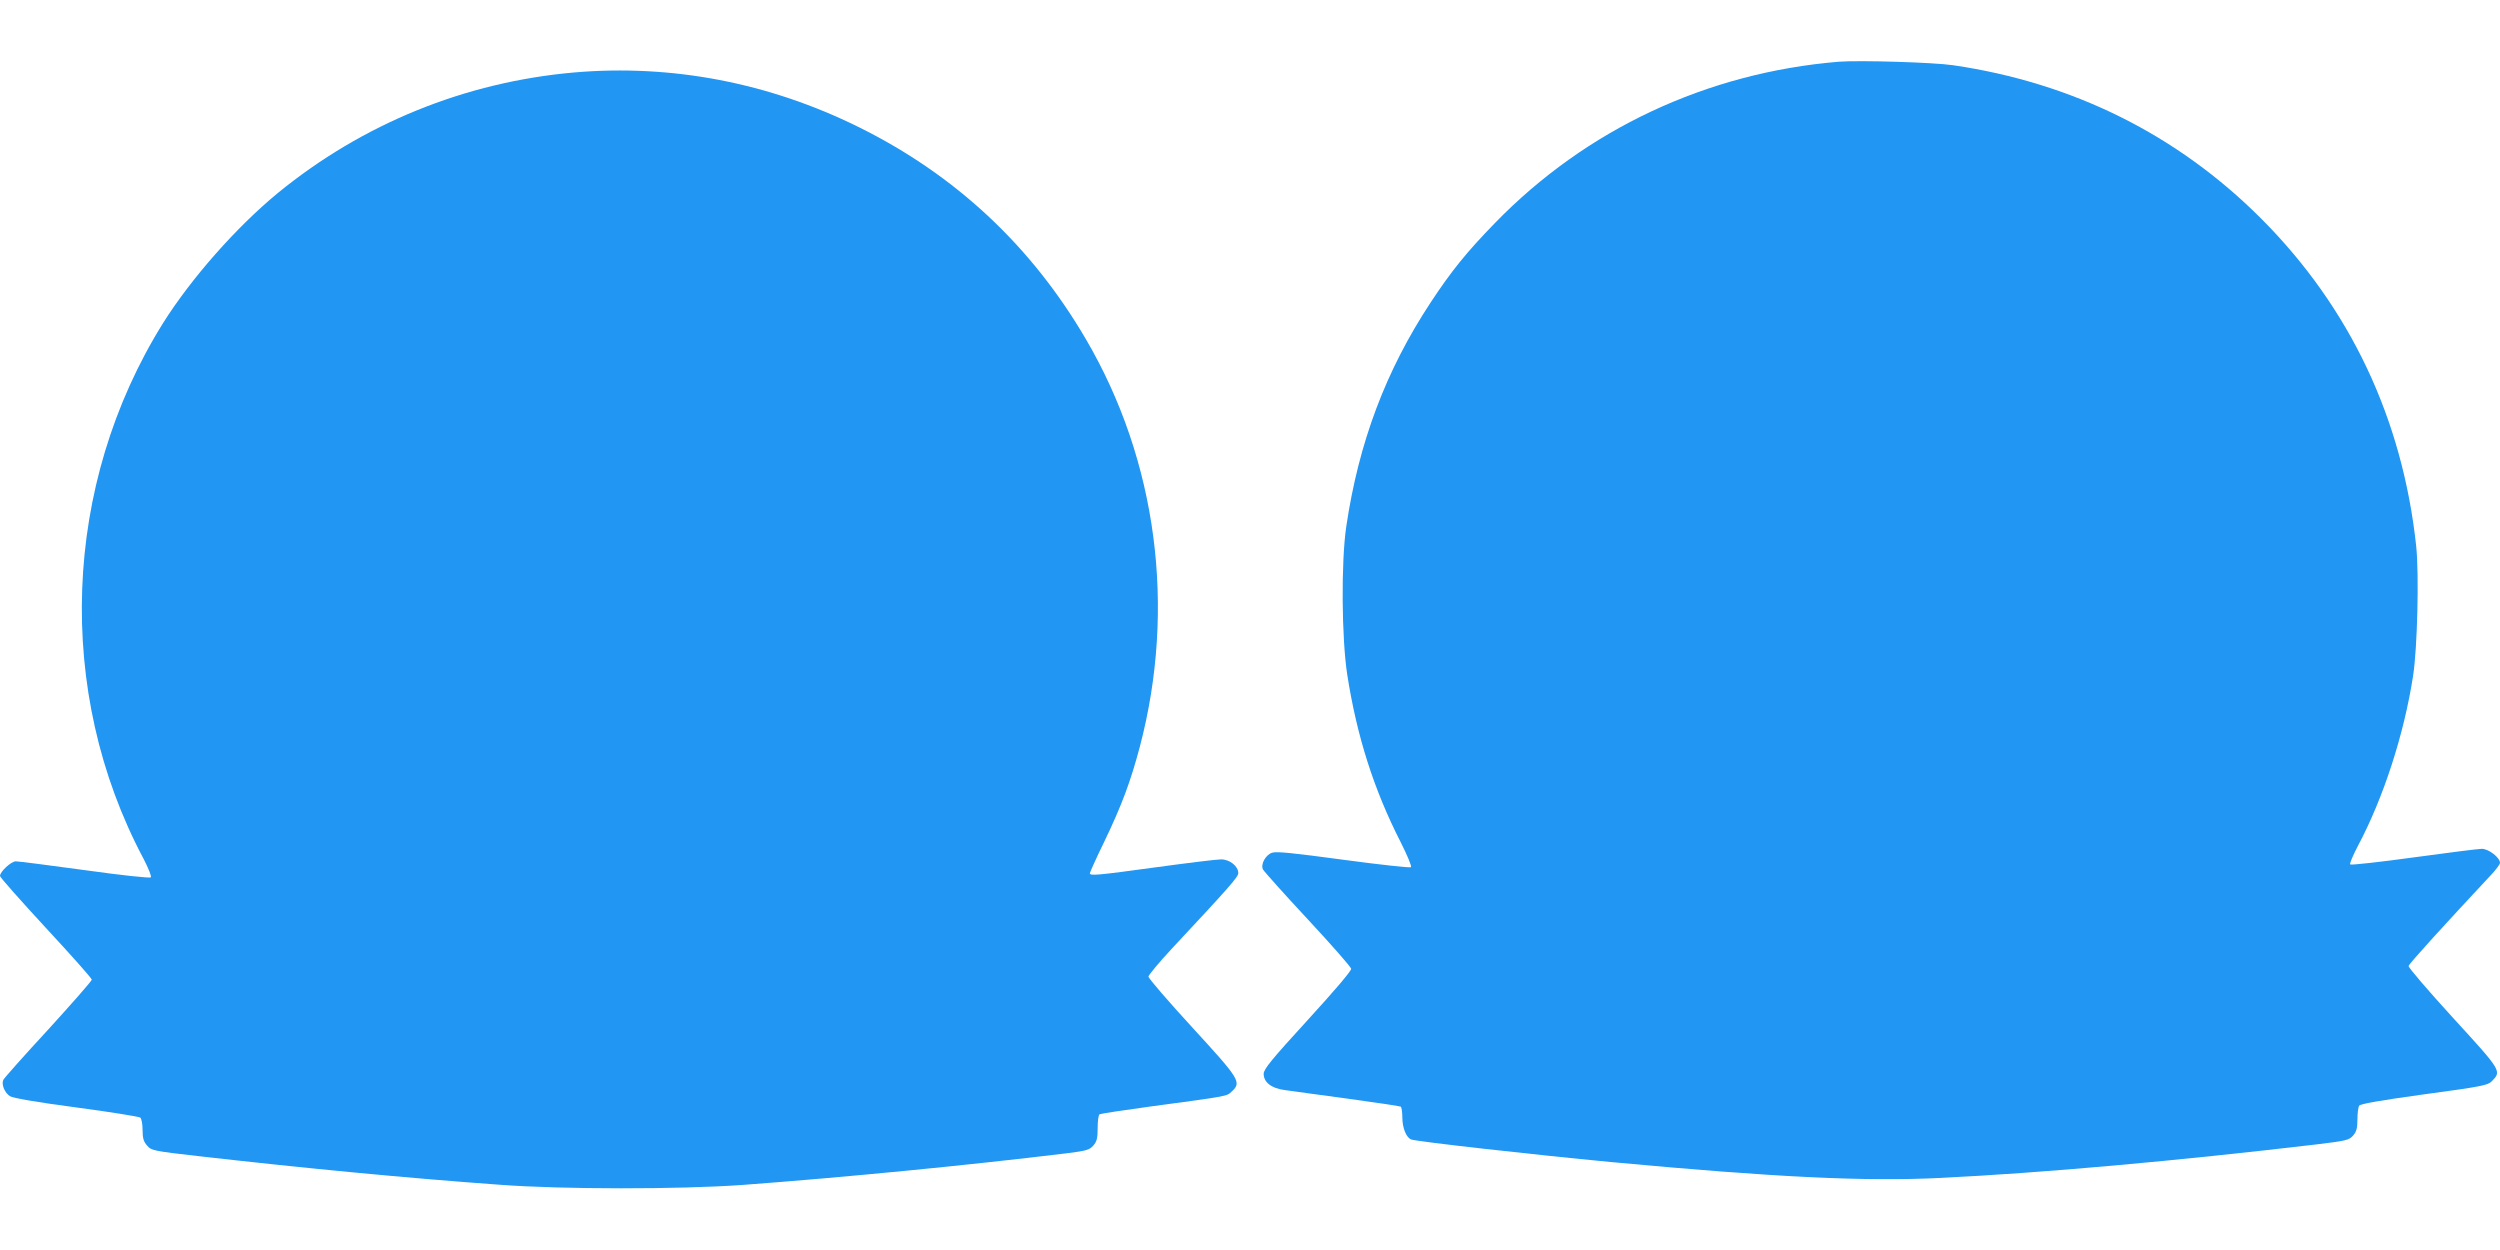 <?xml version="1.0" standalone="no"?>
<!DOCTYPE svg PUBLIC "-//W3C//DTD SVG 20010904//EN"
 "http://www.w3.org/TR/2001/REC-SVG-20010904/DTD/svg10.dtd">
<svg version="1.0" xmlns="http://www.w3.org/2000/svg"
 width="1280pt" height="640pt" viewBox="0 0 1280 640"
 preserveAspectRatio="xMidYMid meet">
<g transform="translate(0,640) scale(0.1,-0.1)"
fill="#2196f3" stroke="none">
<path d="M9415 6084 c-676 -56 -1294 -346 -1760 -825 -146 -150 -223 -245
-331 -409 -229 -348 -367 -715 -431 -1145 -27 -183 -24 -572 5 -760 49 -314
136 -588 274 -858 33 -66 57 -122 52 -127 -5 -4 -161 13 -346 38 -252 34 -344
44 -365 36 -33 -11 -59 -58 -47 -85 5 -10 108 -125 229 -255 121 -130 221
-244 223 -254 2 -10 -85 -112 -223 -263 -184 -201 -225 -251 -225 -275 0 -43
39 -74 107 -83 32 -5 177 -24 322 -44 145 -20 268 -38 273 -41 4 -3 8 -28 8
-55 0 -54 20 -103 45 -113 30 -11 617 -77 1027 -116 838 -78 1298 -100 1683
-81 529 26 1206 87 1920 171 157 19 172 22 193 46 17 20 22 37 22 82 0 31 4
63 9 71 6 9 107 27 332 58 289 39 326 46 346 66 52 53 54 51 -197 325 -127
139 -230 259 -228 266 2 12 192 220 419 463 27 28 49 58 49 65 0 27 -58 72
-93 72 -17 0 -175 -20 -350 -44 -174 -24 -320 -40 -324 -36 -4 4 14 46 39 94
131 246 237 573 283 872 22 142 31 517 16 663 -70 652 -338 1220 -792 1676
-429 430 -964 697 -1579 787 -102 15 -480 26 -585 18z"/>
<path d="M2940 6029 c-559 -49 -1082 -262 -1516 -616 -213 -175 -445 -438
-589 -667 -516 -827 -555 -1888 -100 -2743 25 -49 42 -90 37 -95 -5 -5 -154
11 -339 37 -181 25 -340 45 -352 45 -24 0 -81 -53 -81 -75 0 -7 106 -126 235
-266 129 -139 235 -258 235 -265 0 -6 -100 -120 -222 -254 -123 -133 -227
-250 -231 -259 -11 -23 7 -67 35 -84 14 -9 147 -32 338 -57 173 -23 321 -47
328 -52 7 -6 12 -33 12 -64 0 -41 5 -59 23 -79 22 -26 30 -28 277 -56 538 -61
1045 -110 1530 -145 320 -24 918 -24 1240 -1 522 39 1141 99 1660 162 102 13
118 17 138 40 18 21 22 38 22 90 0 35 4 67 10 70 5 3 123 21 262 40 403 54
388 52 414 76 52 48 43 62 -202 329 -123 134 -224 251 -224 260 1 8 53 71 118
141 298 319 342 369 342 389 0 35 -44 70 -88 70 -21 0 -169 -18 -330 -40 -306
-42 -342 -45 -342 -31 0 4 33 78 74 162 90 187 135 309 182 486 187 711 88
1465 -276 2086 -280 479 -669 842 -1165 1087 -459 227 -957 322 -1455 279z"/>
</g>
</svg>
